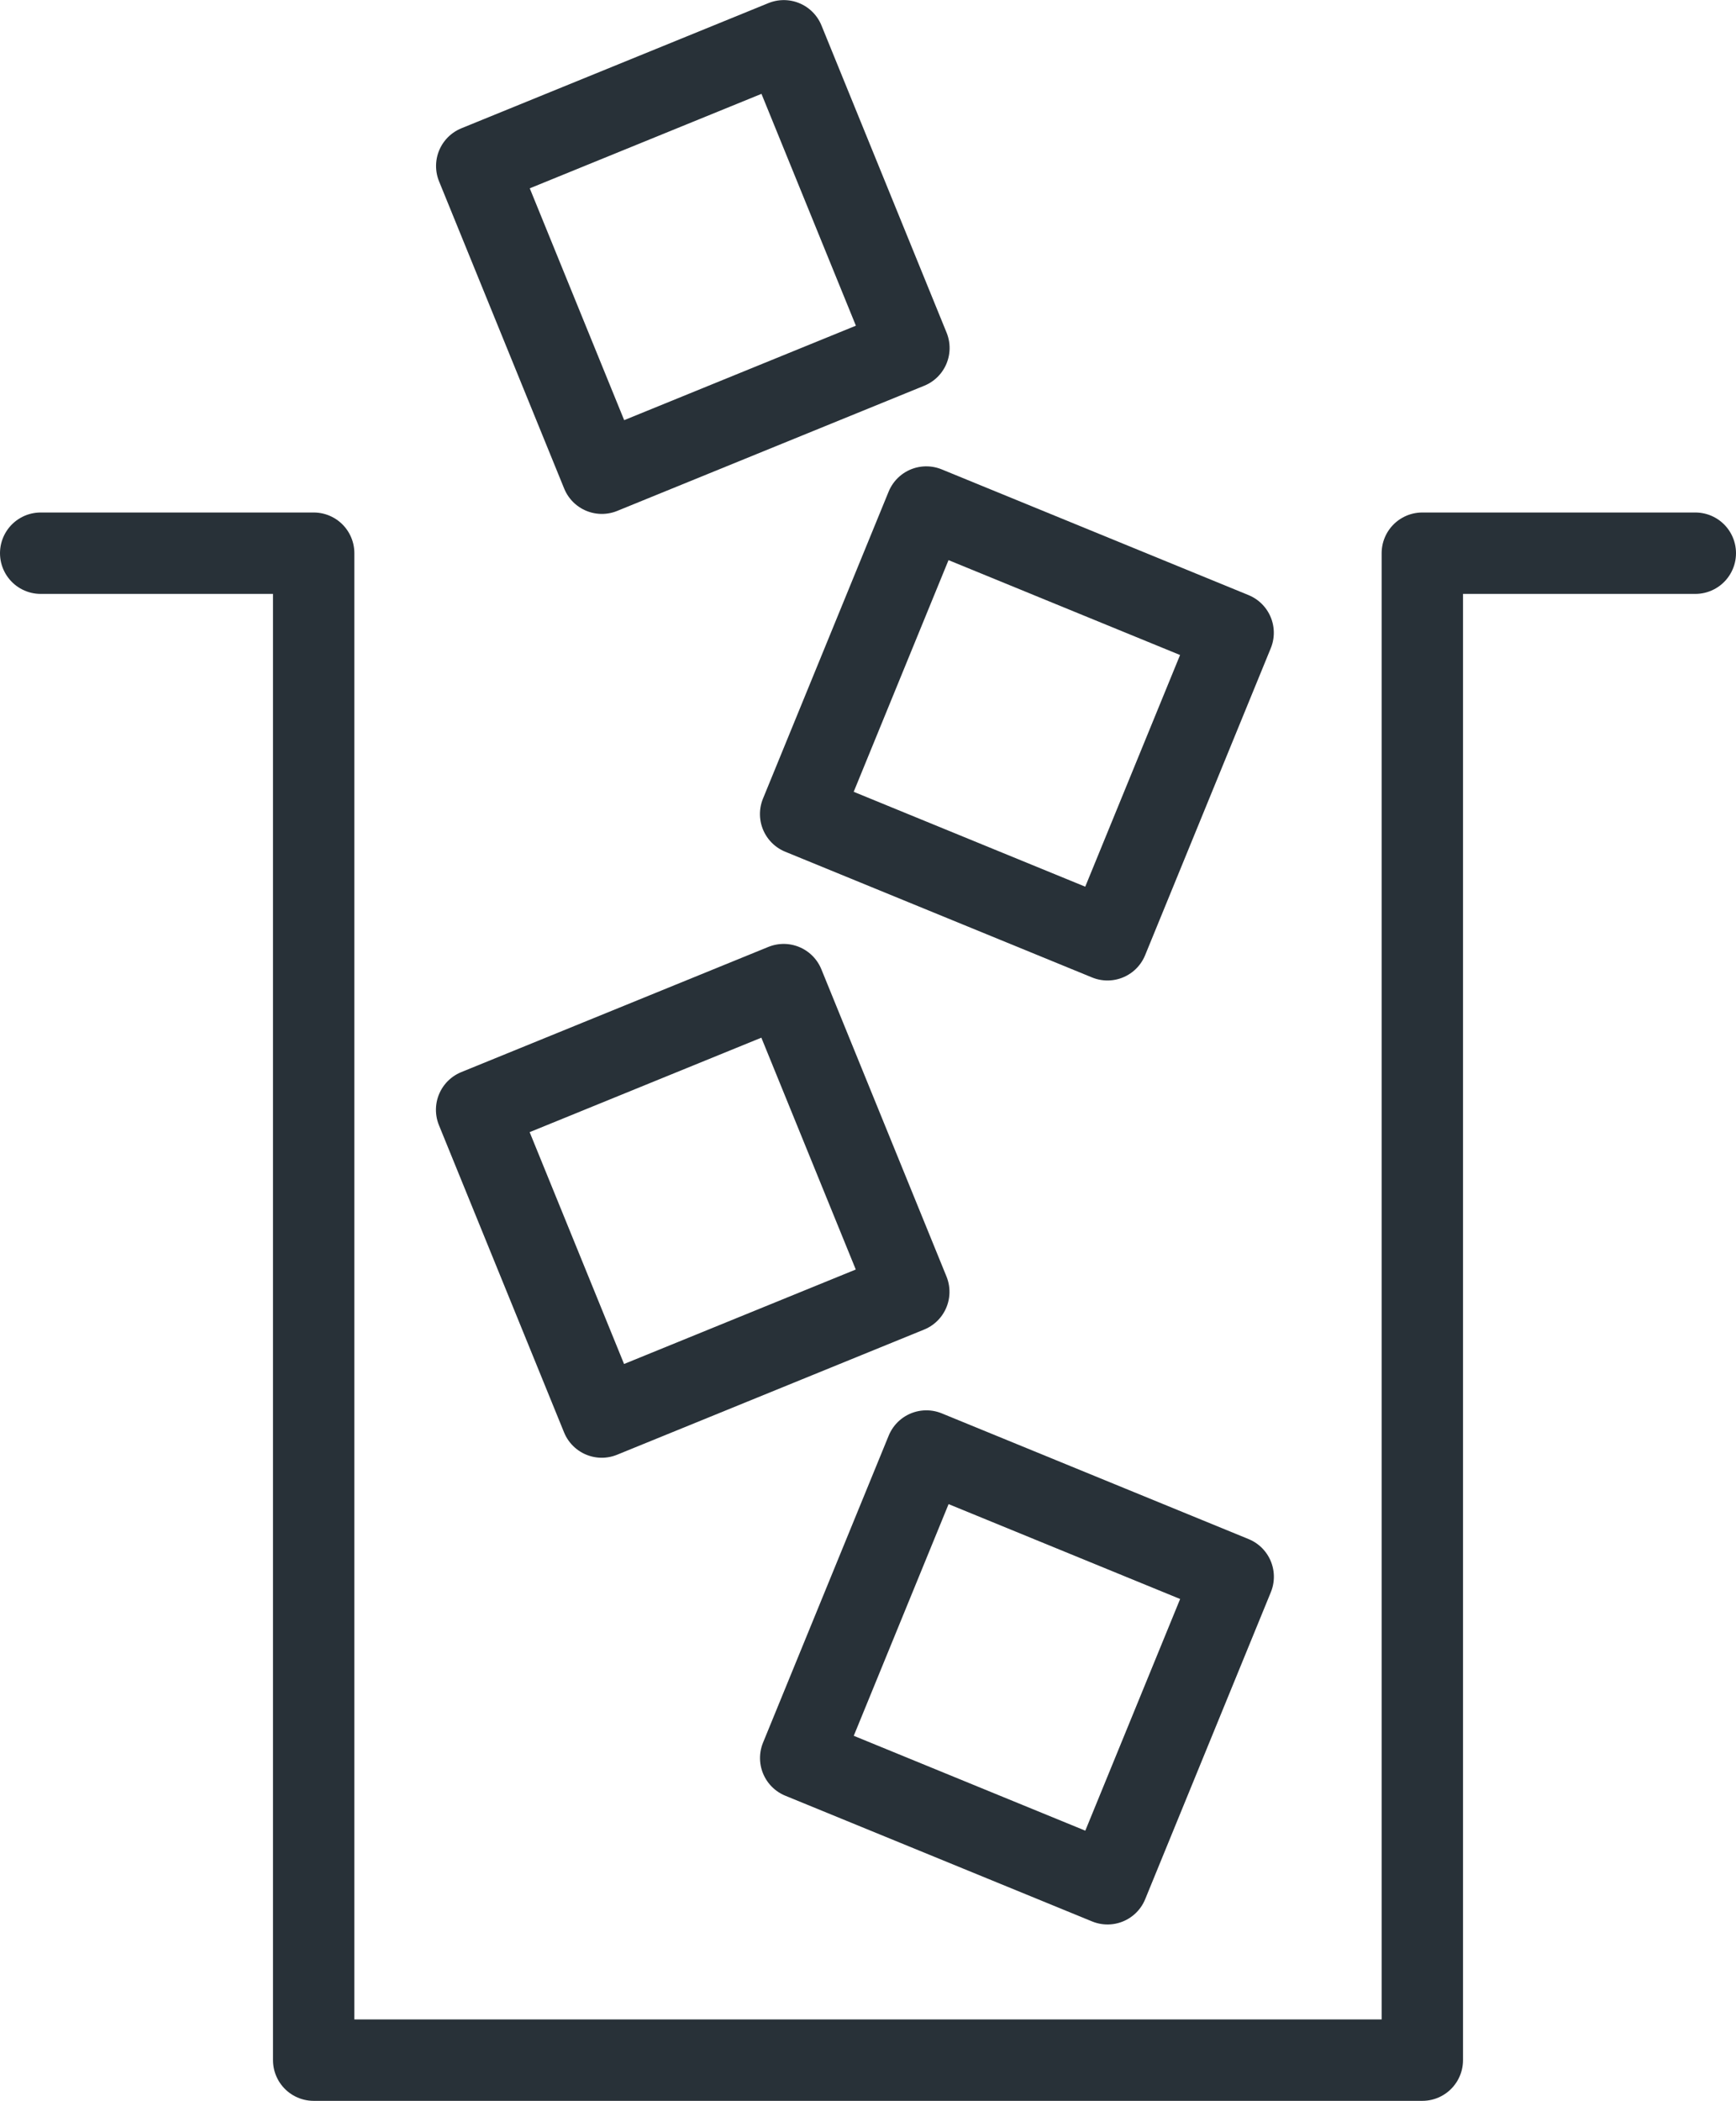<?xml version="1.0" encoding="UTF-8"?>
<svg id="Layer_1" data-name="Layer 1" xmlns="http://www.w3.org/2000/svg" viewBox="0 0 42.67 51.61">
  <polyline points="1 13.59 7.71 13.59 7.71 50.61 34.96 50.61 34.96 13.59 41.67 13.59" style="fill: none; stroke: #283138; stroke-linecap: round; stroke-linejoin: round; stroke-width: 2px;"/>
  <rect x="20.92" y="36.89" width="8.15" height="8.15" transform="translate(17.39 -6.42) rotate(22.27)" style="fill: none; stroke: #283138; stroke-linecap: round; stroke-linejoin: round; stroke-width: 2px;"/>
  <rect x="20.92" y="13.7" width="8.15" height="8.15" transform="translate(8.6 -8.15) rotate(22.27)" style="fill: none; stroke: #283138; stroke-linecap: round; stroke-linejoin: round; stroke-width: 2px;"/>
  <rect x="12.95" y="25.42" width="8.15" height="8.15" transform="translate(-9.87 8.61) rotate(-22.17)" style="fill: none; stroke: #283138; stroke-linecap: round; stroke-linejoin: round; stroke-width: 2px;"/>
  <rect x="12.95" y="2.24" width="8.15" height="8.15" transform="translate(-1.12 6.89) rotate(-22.17)" style="fill: none; stroke: #283138; stroke-linecap: round; stroke-linejoin: round; stroke-width: 2px;"/>
</svg>